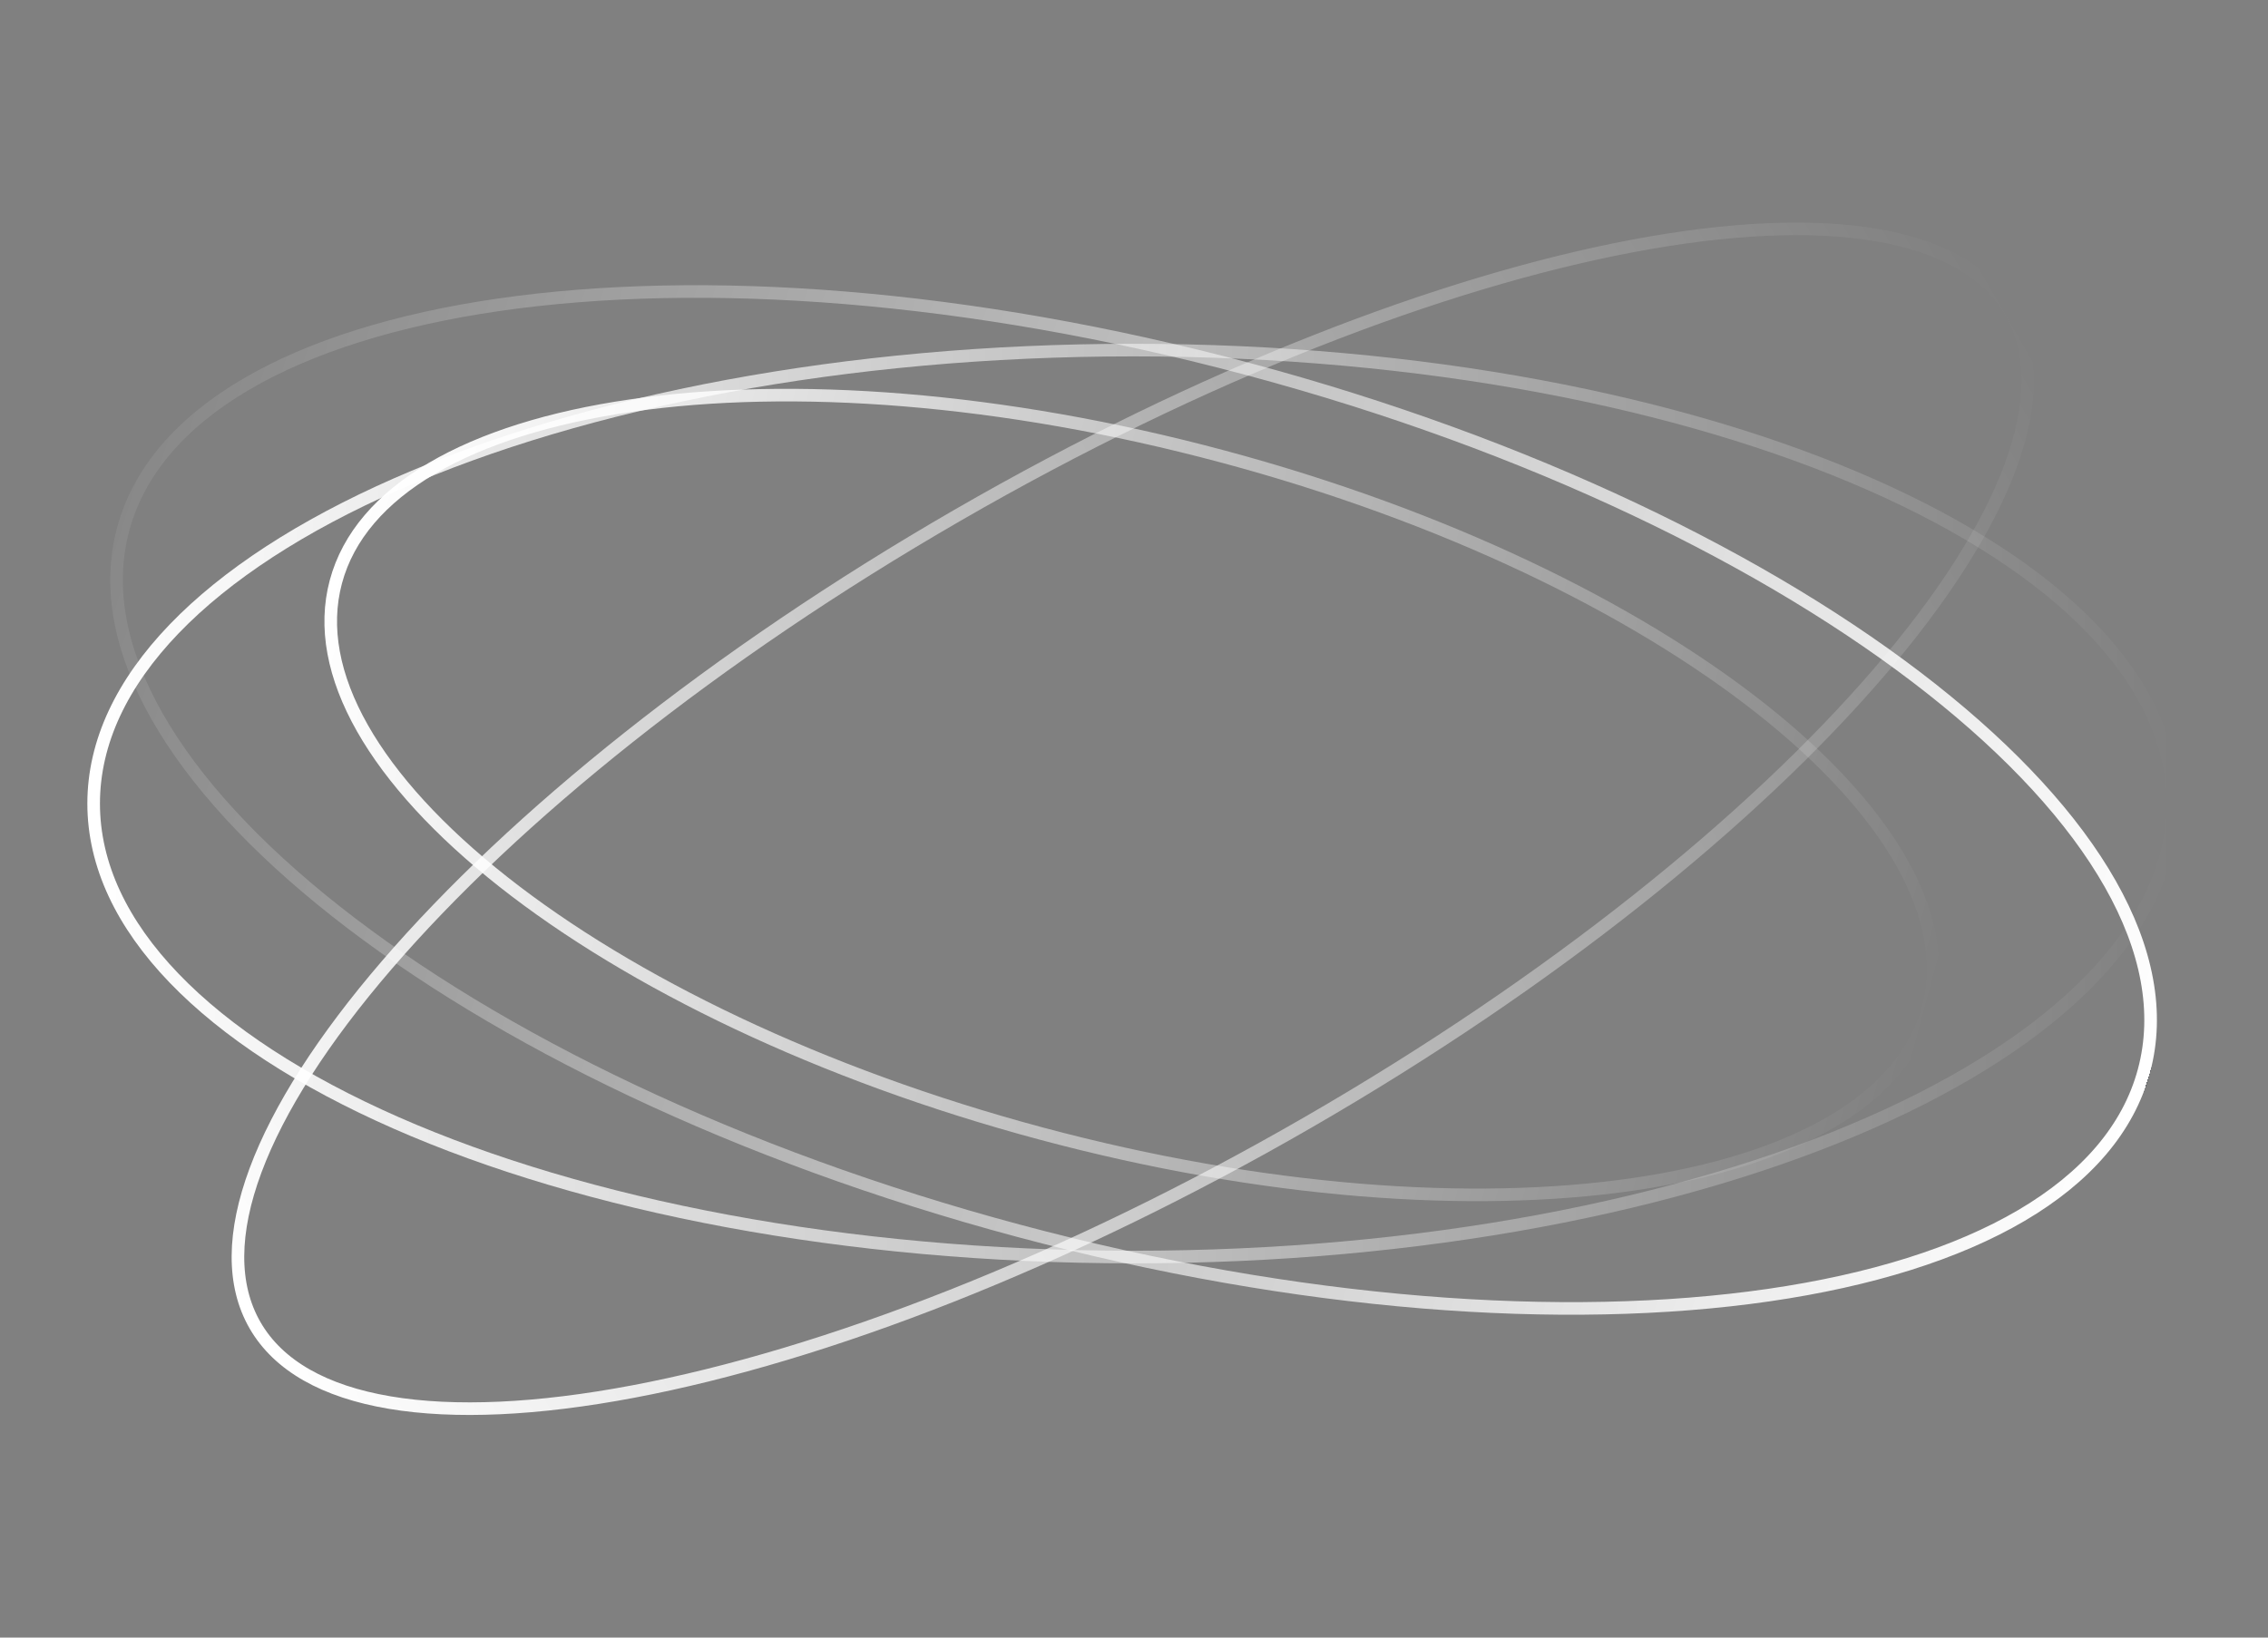 <?xml version="1.0" encoding="UTF-8"?> <svg xmlns="http://www.w3.org/2000/svg" width="180" height="130" viewBox="0 0 180 130" fill="none"><rect x="0" y="0" width="180" height="130" fill="#808080" stroke="none"/> <path d="M89.933 99.79C112.8 99.79 133.478 95.713 148.421 89.142C155.893 85.856 161.909 81.957 166.05 77.651C170.188 73.349 172.433 68.666 172.433 63.791C172.433 58.916 170.188 54.232 166.05 49.93C161.909 45.625 155.893 41.725 148.421 38.439C133.478 31.867 112.8 27.791 89.933 27.791C67.065 27.791 46.387 31.867 31.444 38.439C23.972 41.725 17.956 45.625 13.816 49.93C9.677 54.232 7.433 58.916 7.433 63.791C7.433 68.666 9.677 73.349 13.816 77.651C17.956 81.957 23.972 85.856 31.444 89.142C46.387 95.713 67.065 99.79 89.933 99.79Z" stroke="url(#paint0_linear)"></path> <path d="M80.805 97.695C103.034 103.651 124.173 105.164 140.372 102.813C148.472 101.638 155.312 99.5 160.433 96.489C165.55 93.479 168.92 89.617 170.159 84.993C171.399 80.369 170.411 75.339 167.484 70.174C164.555 65.006 159.7 59.735 153.273 54.666C140.419 44.531 121.356 35.272 99.127 29.316C76.899 23.36 55.76 21.847 39.561 24.198C31.461 25.373 24.621 27.511 19.5 30.522C14.383 33.532 11.013 37.393 9.774 42.018C8.534 46.642 9.522 51.672 12.449 56.837C15.378 62.005 20.233 67.276 26.66 72.344C39.514 82.48 58.577 91.739 80.805 97.695Z" stroke="url(#paint1_linear)"></path> <path d="M103.82 89.093C123.14 77.939 139.031 65.109 149.107 53.4C154.147 47.544 157.713 41.989 159.538 37.082C161.363 32.172 161.42 27.985 159.569 24.779C157.718 21.572 154.063 19.528 148.898 18.654C143.737 17.781 137.143 18.092 129.551 19.528C114.373 22.4 95.317 29.747 75.996 40.902C56.676 52.056 40.786 64.885 30.709 76.595C25.67 82.451 22.103 88.006 20.279 92.913C18.453 97.823 18.396 102.01 20.247 105.216C22.098 108.422 25.753 110.467 30.918 111.341C36.079 112.214 42.673 111.903 50.265 110.466C65.444 107.595 84.499 100.248 103.82 89.093Z" stroke="url(#paint2_linear)"></path> <path d="M82.63 89.985C100.159 94.682 116.824 95.874 129.589 94.022C135.972 93.095 141.355 91.411 145.379 89.045C149.401 86.68 152.037 83.652 153.006 80.038C153.974 76.423 153.205 72.483 150.905 68.424C148.603 64.362 144.783 60.212 139.718 56.218C129.59 48.232 114.562 40.932 97.033 36.235C79.504 31.538 62.839 30.346 50.074 32.199C43.691 33.125 38.308 34.809 34.284 37.175C30.262 39.541 27.626 42.568 26.657 46.183C25.689 49.797 26.458 53.737 28.758 57.796C31.06 61.858 34.88 66.008 39.945 70.002C50.073 77.988 65.101 85.289 82.63 89.985Z" stroke="url(#paint3_linear)"></path> <defs> <linearGradient id="paint0_linear" x1="6.933" y1="63.791" x2="172.933" y2="63.791" gradientUnits="userSpaceOnUse"> <stop stop-color="white"></stop> <stop offset="1" stop-color="white" stop-opacity="0"></stop> </linearGradient> <linearGradient id="paint1_linear" x1="0" y1="31.74" x2="170.642" y2="85.122" gradientUnits="userSpaceOnUse"> <stop stop-color="white" stop-opacity="0"></stop> <stop offset="1" stop-color="white"></stop> <stop offset="1" stop-color="#4B5057"></stop> </linearGradient> <linearGradient id="paint2_linear" x1="19.814" y1="105.466" x2="160.002" y2="24.529" gradientUnits="userSpaceOnUse"> <stop stop-color="white"></stop> <stop offset="0" stop-color="white"></stop> <stop offset="1" stop-color="white" stop-opacity="0"></stop> <stop offset="1" stop-color="white"></stop> <stop offset="1" stop-color="white" stop-opacity="0"></stop> </linearGradient> <linearGradient id="paint3_linear" x1="26.174" y1="46.053" x2="153.489" y2="80.167" gradientUnits="userSpaceOnUse"> <stop stop-color="white"></stop> <stop offset="1" stop-color="white" stop-opacity="0"></stop> </linearGradient> </defs> </svg> 